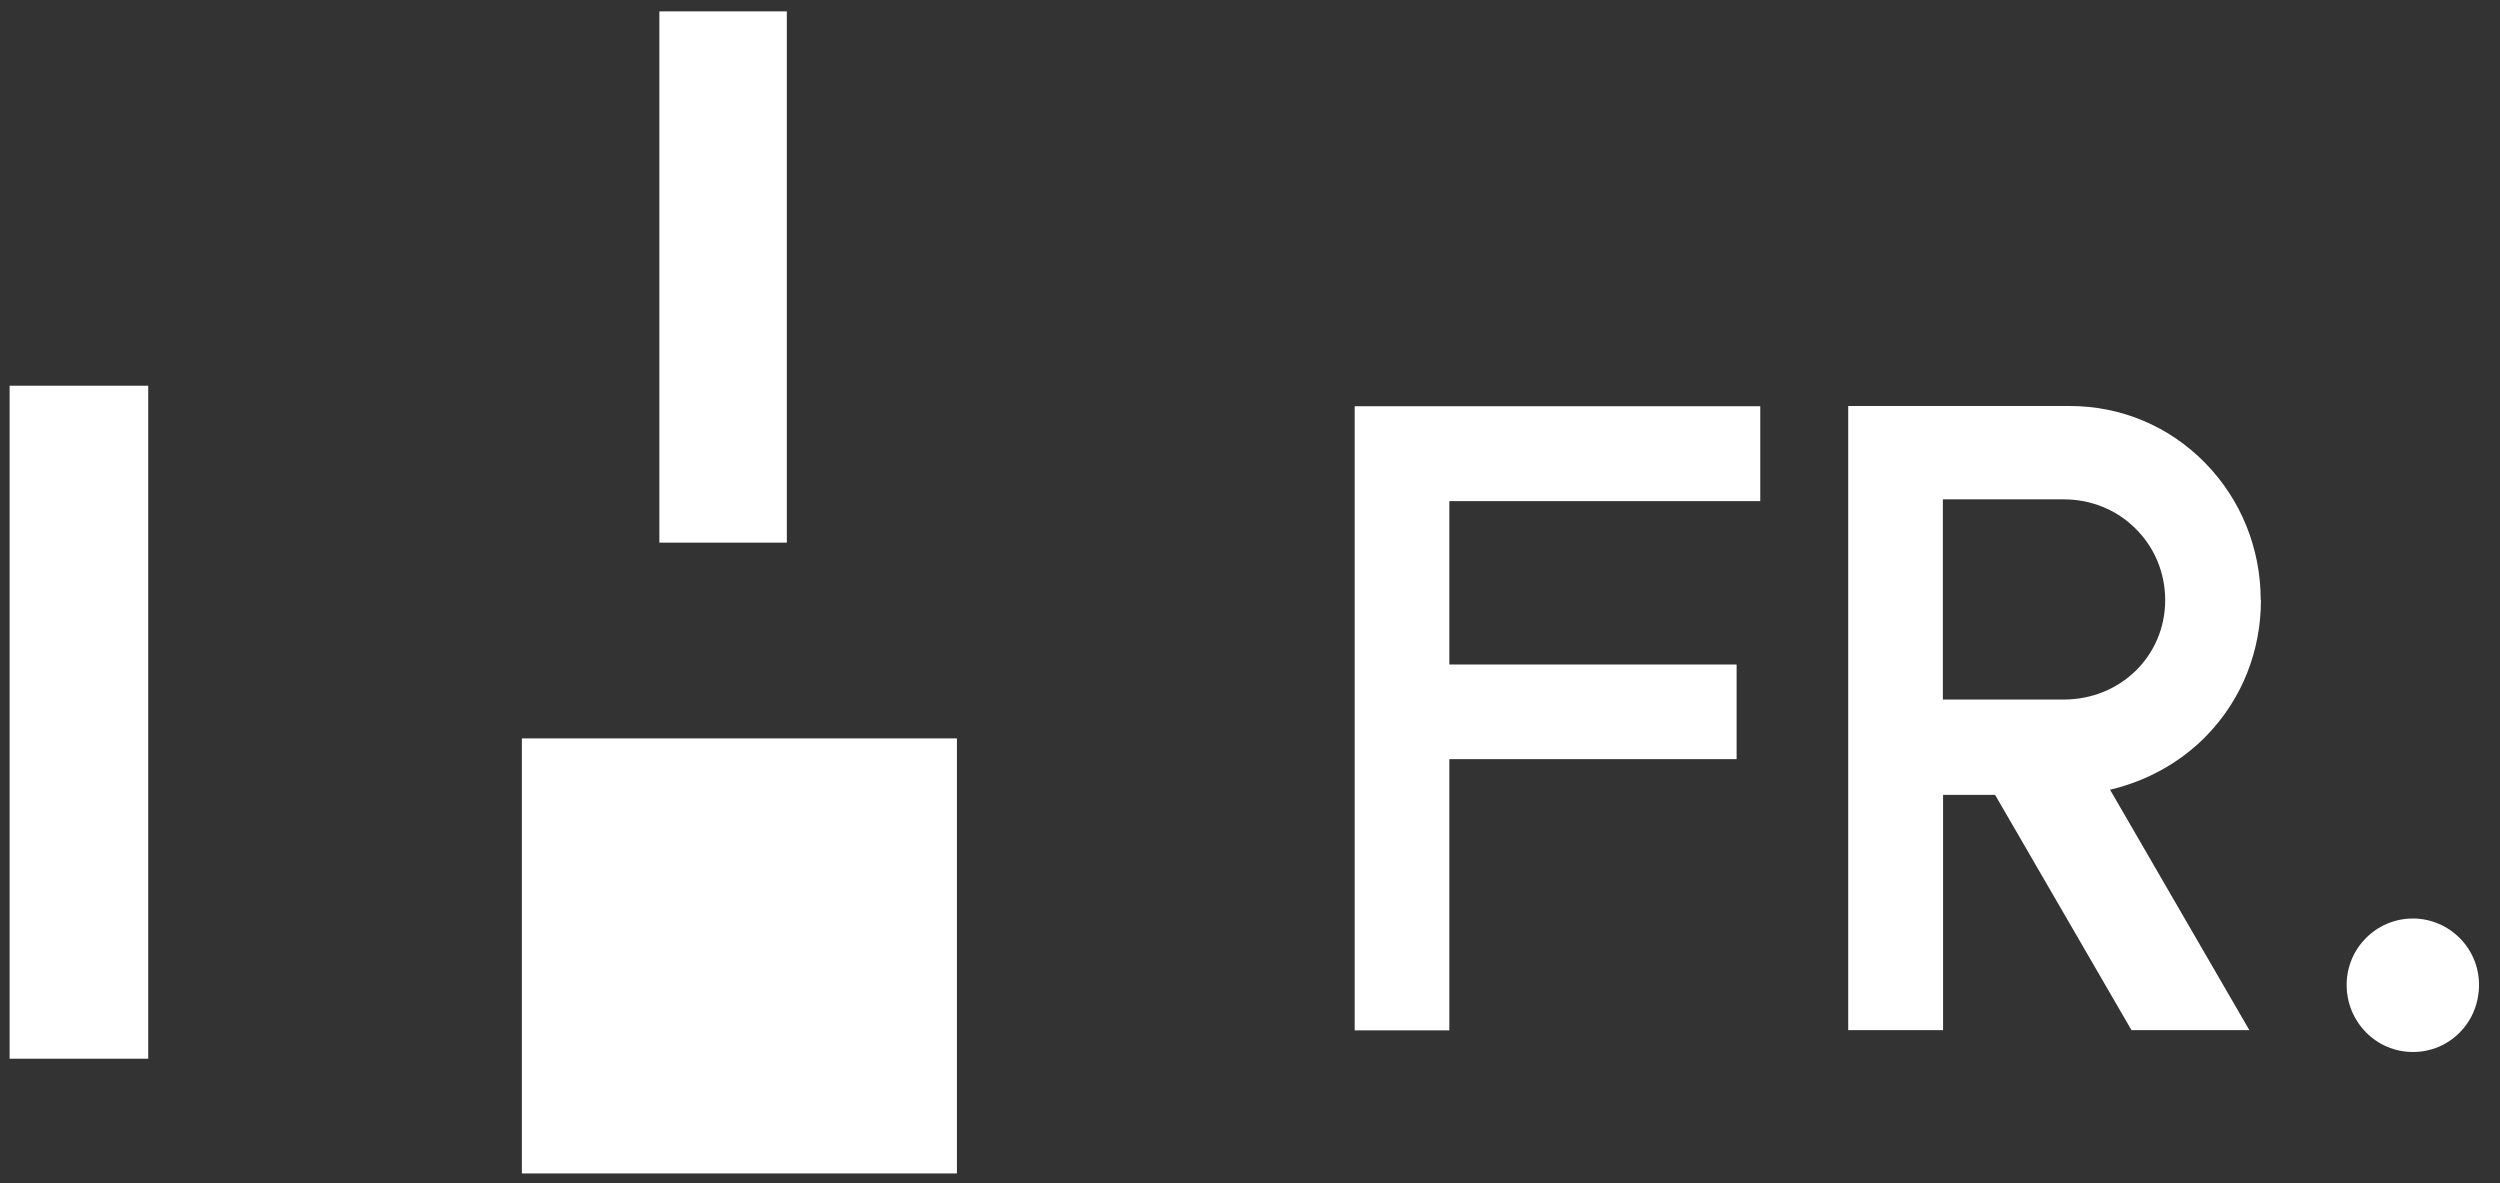 <svg width="112" height="53" viewBox="0 0 112 53" fill="none" xmlns="http://www.w3.org/2000/svg">
<rect x="0" y="0" width="112" height="53" fill="#333333" stroke="none"/>
<path d="M35.25 0.51H29.54V24.31H35.25V0.51Z" fill="white"/>
<path d="M6.64 17.28H0.43V47.43H6.64V17.28Z" fill="white"/>
<path d="M42.87 33.08H23.38V52.57H42.87V33.08Z" fill="white"/>
<path d="M60.69 46.16H64.93V34.01H77.8V29.77H64.93V22.45H78.86V18.2H60.69V46.16Z" fill="white"/>
<path d="M97 26.889C97 29.379 95 31.34 92.45 31.34H87.04V22.37H92.45C93.67 22.37 94.82 22.829 95.67 23.679C96.53 24.529 97 25.669 97 26.889ZM101.28 26.889C101.28 24.569 100.4 22.39 98.8 20.75C97.19 19.099 95.03 18.189 92.73 18.189H82.8V46.149H87.05V35.61H89.38L95.49 46.149H100.77L94.53 35.379C96.2 34.989 97.73 34.129 98.88 32.929C100.44 31.309 101.29 29.169 101.29 26.879" fill="white"/>
<path d="M108.1 41.149C106.46 41.149 105.13 42.48 105.13 44.12C105.13 44.92 105.43 45.66 105.98 46.23C106.54 46.809 107.29 47.129 108.1 47.129C108.91 47.129 109.66 46.809 110.22 46.23C110.77 45.66 111.06 44.91 111.06 44.12C111.06 42.48 109.73 41.149 108.09 41.149" fill="white"/>
</svg>
